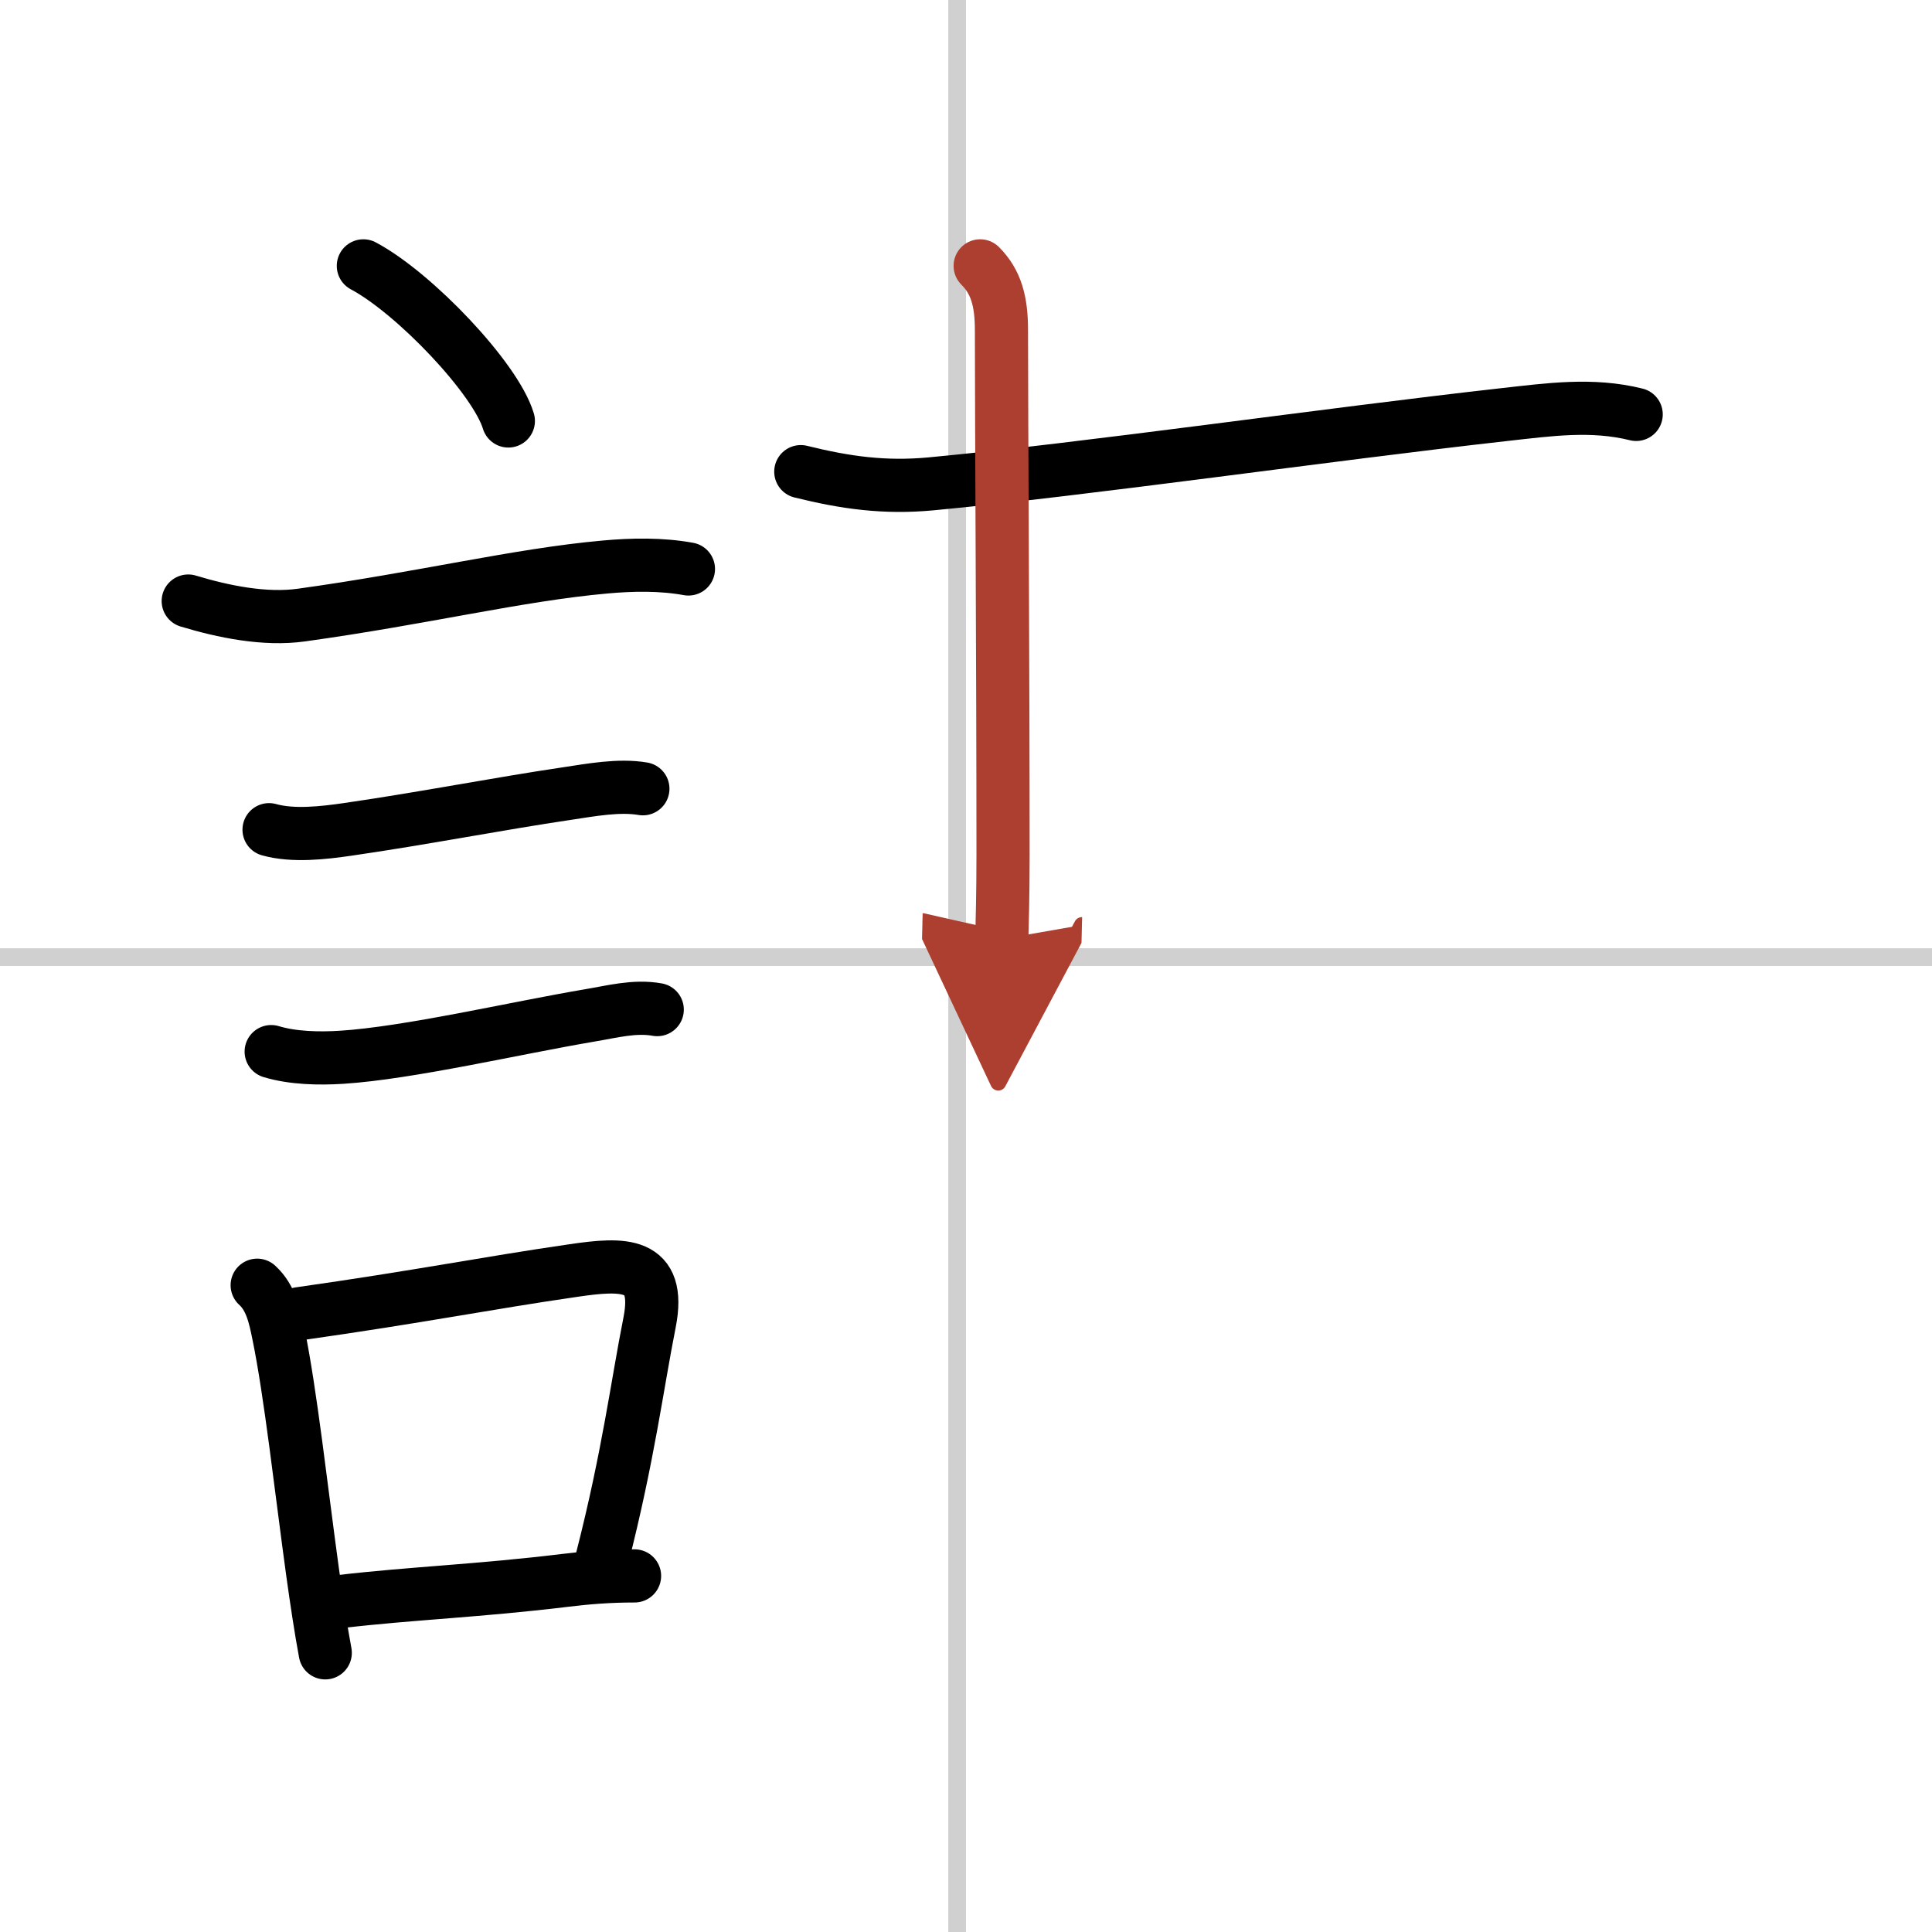 <svg width="400" height="400" viewBox="0 0 109 109" xmlns="http://www.w3.org/2000/svg"><defs><marker id="a" markerWidth="4" orient="auto" refX="1" refY="5" viewBox="0 0 10 10"><polyline points="0 0 10 5 0 10 1 5" fill="#ad3f31" stroke="#ad3f31"/></marker></defs><g fill="none" stroke="#000" stroke-linecap="round" stroke-linejoin="round" stroke-width="3"><rect width="100%" height="100%" fill="#fff" stroke="#fff"/><line x1="54" x2="54" y2="109" stroke="#d0d0d0" stroke-width="1"/><line x2="109" y1="54" y2="54" stroke="#d0d0d0" stroke-width="1"/><path d="m20.5 15c2.89 1.54 7.46 6.35 8.18 8.75"/><path d="m10.62 33.91c1.98 0.6 4.33 1.08 6.39 0.79 6.86-0.95 12.21-2.27 17.12-2.71 1.54-0.14 3.18-0.17 4.71 0.11"/><path d="m15.18 46.81c1.35 0.38 3.08 0.18 4.45-0.02 4.28-0.62 8.46-1.44 12.37-2.02 1.34-0.2 2.92-0.5 4.27-0.27"/><path d="m15.3 59.33c1.22 0.37 2.7 0.4 3.97 0.32 3.78-0.24 9.8-1.65 13.99-2.36 1.27-0.21 2.54-0.56 3.82-0.33"/><path d="m14.51 72.51c0.78 0.71 1 1.77 1.2 2.75 0.68 3.29 1.28 8.75 1.93 13.47 0.23 1.64 0.46 3.18 0.71 4.52"/><path d="m16.87 74.12c6.89-0.98 10.47-1.71 15.49-2.44 2.8-0.41 4.96-0.51 4.29 2.92-0.7 3.52-1.19 7.5-2.68 13.33"/><path d="m19.25 90.35c3.93-0.46 7.81-0.6 12.65-1.19 1.23-0.15 2.47-0.25 3.9-0.25"/><path d="m45.18 26.61c2.54 0.63 4.74 0.93 7.33 0.69 8.83-0.83 22.37-2.79 32.36-3.91 2.53-0.28 4.94-0.63 7.44-0.01"/><path d="m55.3 15c0.9 0.9 1.2 2 1.2 3.62 0 5.03 0.09 19.04 0.09 29.61 0 2.24-0.05 3.94-0.07 4.75" marker-end="url(#a)" stroke="#ad3f31"/></g></svg>
